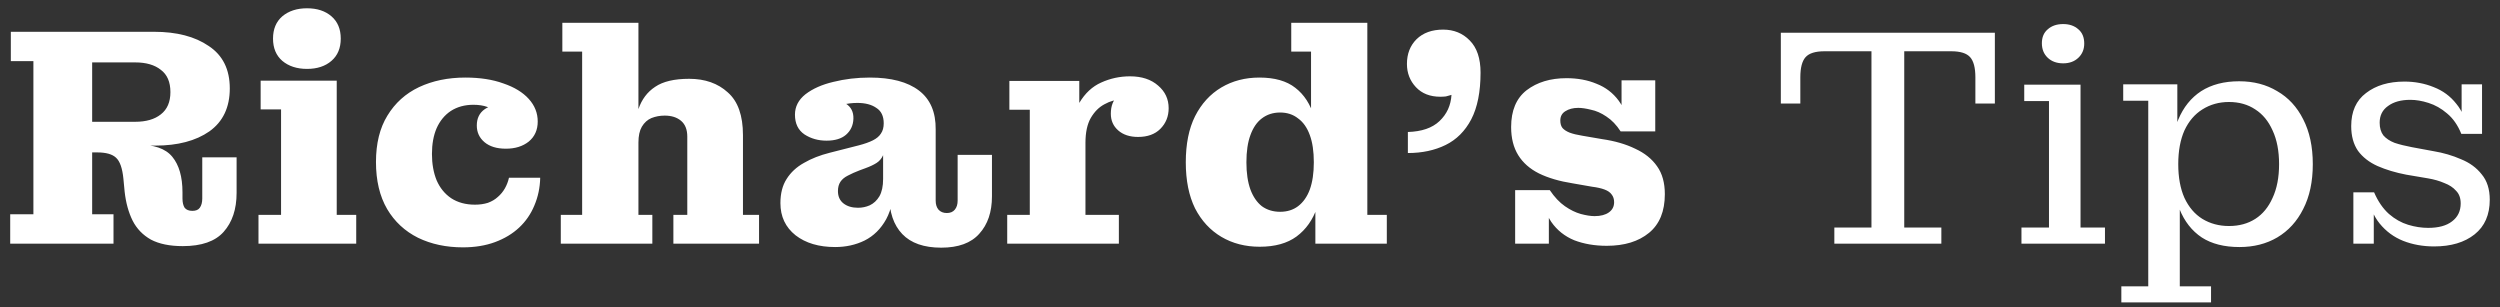 <svg width="236" height="29" viewBox="0 0 236 29" fill="none" xmlns="http://www.w3.org/2000/svg">
<rect x="0" y="0" width="236" height="29" fill="#333333" stroke="none"/>
<path d="M0.963 23V20.226H3.153V5.774H1.022V3.001H8.7V20.226H10.715V23H0.963ZM17.255 23.234C16.029 23.234 15.026 23.029 14.248 22.62C13.489 22.192 12.914 21.599 12.525 20.84C12.136 20.061 11.883 19.146 11.766 18.095L11.649 16.869C11.552 15.876 11.318 15.214 10.948 14.883C10.598 14.553 10.005 14.387 9.168 14.387H8.7V13.687L12.934 13.657C14.51 13.638 15.62 14.017 16.262 14.796C16.904 15.575 17.226 16.694 17.226 18.154V18.737C17.226 19.107 17.294 19.399 17.43 19.613C17.586 19.808 17.829 19.905 18.16 19.905C18.491 19.905 18.724 19.808 18.86 19.613C19.016 19.399 19.094 19.107 19.094 18.737V14.854H22.335V18.212C22.335 19.75 21.926 20.976 21.109 21.891C20.311 22.786 19.026 23.234 17.255 23.234ZM8.7 14.387V11.497H12.759C13.79 11.497 14.598 11.263 15.182 10.796C15.785 10.329 16.087 9.628 16.087 8.694C16.087 7.74 15.785 7.04 15.182 6.592C14.598 6.125 13.79 5.891 12.759 5.891H8.7V3.001H14.54C16.681 3.001 18.403 3.448 19.707 4.344C21.031 5.22 21.692 6.553 21.692 8.344C21.692 10.134 21.05 11.487 19.766 12.402C18.481 13.297 16.778 13.745 14.656 13.745H12.525L11.824 14.387H8.7ZM24.401 23V20.285H26.532V10.329H24.605V7.614H31.787V20.285H33.627V23H24.401ZM28.984 6.504C28.031 6.504 27.252 6.251 26.649 5.745C26.065 5.239 25.773 4.538 25.773 3.643C25.773 2.748 26.065 2.047 26.649 1.541C27.252 1.035 28.031 0.782 28.984 0.782C29.938 0.782 30.707 1.035 31.291 1.541C31.875 2.047 32.167 2.748 32.167 3.643C32.167 4.538 31.875 5.239 31.291 5.745C30.707 6.251 29.938 6.504 28.984 6.504ZM43.696 23.35C42.119 23.35 40.708 23.049 39.462 22.445C38.217 21.822 37.243 20.917 36.543 19.73C35.842 18.523 35.492 17.044 35.492 15.292C35.492 13.54 35.852 12.081 36.572 10.913C37.292 9.726 38.285 8.83 39.55 8.227C40.834 7.624 42.294 7.322 43.929 7.322L44.688 9.891C43.871 9.891 43.16 10.086 42.557 10.475C41.973 10.864 41.526 11.409 41.214 12.11C40.922 12.791 40.776 13.599 40.776 14.533C40.776 15.467 40.922 16.295 41.214 17.015C41.526 17.735 41.983 18.299 42.586 18.708C43.209 19.117 43.959 19.321 44.834 19.321C45.282 19.321 45.691 19.263 46.061 19.146C46.43 19.01 46.742 18.825 46.995 18.591C47.267 18.358 47.491 18.085 47.666 17.774C47.842 17.462 47.968 17.132 48.046 16.781H50.995C50.975 17.715 50.79 18.591 50.44 19.409C50.109 20.207 49.632 20.898 49.009 21.482C48.386 22.066 47.627 22.523 46.732 22.854C45.837 23.185 44.825 23.35 43.696 23.35ZM47.754 14.037C46.898 14.037 46.226 13.832 45.739 13.424C45.253 13.015 45.01 12.489 45.01 11.847C45.01 11.166 45.263 10.65 45.769 10.3C46.294 9.949 47.014 9.774 47.929 9.774L48.017 11.584C47.686 11.195 47.365 10.884 47.053 10.65C46.742 10.397 46.392 10.212 46.002 10.095C45.632 9.959 45.194 9.891 44.688 9.891L43.929 7.322C45.311 7.322 46.508 7.507 47.52 7.877C48.552 8.227 49.35 8.713 49.914 9.336C50.479 9.959 50.761 10.67 50.761 11.468C50.761 12.266 50.479 12.898 49.914 13.365C49.35 13.813 48.63 14.037 47.754 14.037ZM52.939 23V20.285H54.954V4.869H53.085V2.154H60.268V20.285H61.581V23H52.939ZM63.567 23V20.285H64.88V12.898C64.88 12.236 64.686 11.74 64.297 11.409C63.907 11.078 63.392 10.913 62.749 10.913C62.302 10.913 61.883 10.991 61.494 11.146C61.124 11.302 60.822 11.575 60.589 11.964C60.375 12.334 60.268 12.83 60.268 13.453L59.83 13.511C59.83 12.266 59.976 11.195 60.268 10.3C60.579 9.385 61.105 8.684 61.844 8.198C62.584 7.692 63.654 7.439 65.056 7.439C66.554 7.439 67.771 7.867 68.705 8.723C69.659 9.56 70.136 10.903 70.136 12.752V20.285H71.654V23H63.567ZM78.022 13.278C77.243 13.278 76.552 13.083 75.949 12.694C75.345 12.285 75.044 11.662 75.044 10.825C75.044 10.066 75.374 9.424 76.036 8.898C76.718 8.373 77.593 7.984 78.664 7.731C79.754 7.458 80.902 7.322 82.109 7.322C84.133 7.322 85.681 7.731 86.751 8.548C87.822 9.366 88.347 10.592 88.328 12.227L83.423 11.643C83.423 10.962 83.189 10.475 82.722 10.183C82.275 9.872 81.681 9.716 80.941 9.716C80.455 9.716 79.978 9.774 79.511 9.891C79.063 10.008 78.674 10.203 78.343 10.475C78.031 10.748 77.827 11.117 77.73 11.584L77.847 9.249C78.683 9.288 79.345 9.463 79.832 9.774C80.338 10.086 80.581 10.563 80.562 11.205C80.542 11.828 80.309 12.334 79.861 12.723C79.433 13.093 78.82 13.278 78.022 13.278ZM88.853 23.38C87.218 23.38 85.992 22.951 85.175 22.095C84.357 21.238 83.948 20.032 83.948 18.475V18.008H83.365V14.65H83.219L83.423 13.044V11.643L88.328 12.227V18.942C88.328 19.292 88.415 19.574 88.591 19.788C88.785 20.003 89.048 20.11 89.379 20.11C89.71 20.11 89.963 20.003 90.138 19.788C90.313 19.574 90.401 19.292 90.401 18.942V14.621H93.641V18.533C93.641 20.012 93.242 21.19 92.444 22.066C91.666 22.942 90.469 23.38 88.853 23.38ZM78.839 23.321C77.302 23.321 76.056 22.951 75.102 22.212C74.148 21.453 73.671 20.441 73.671 19.175C73.671 18.261 73.866 17.501 74.255 16.898C74.645 16.275 75.19 15.769 75.89 15.38C76.591 14.971 77.409 14.65 78.343 14.416L81.087 13.716C81.613 13.579 82.051 13.424 82.401 13.249C82.751 13.073 83.004 12.859 83.16 12.606C83.335 12.353 83.423 12.032 83.423 11.643L83.481 14.65H83.365C83.228 14.961 83.024 15.205 82.751 15.38C82.479 15.555 82.129 15.72 81.7 15.876L81.146 16.081C80.737 16.236 80.367 16.402 80.036 16.577C79.725 16.733 79.491 16.927 79.335 17.161C79.18 17.394 79.102 17.686 79.102 18.037C79.102 18.543 79.277 18.932 79.627 19.204C79.978 19.477 80.435 19.613 81 19.613C81.389 19.613 81.759 19.535 82.109 19.38C82.479 19.204 82.781 18.922 83.014 18.533C83.248 18.124 83.365 17.579 83.365 16.898L84.415 17.015C84.415 18.533 84.162 19.759 83.656 20.694C83.15 21.608 82.469 22.28 81.613 22.708C80.776 23.117 79.851 23.321 78.839 23.321ZM95.081 23V20.285H97.212V10.358H95.285V7.643H101.884V12.927L102.467 12.811V20.285H105.621V23H95.081ZM101.008 13.482C101.047 11.867 101.339 10.611 101.884 9.716C102.429 8.801 103.12 8.159 103.956 7.789C104.813 7.4 105.718 7.205 106.672 7.205C107.781 7.205 108.667 7.497 109.329 8.081C109.99 8.645 110.321 9.356 110.321 10.212C110.321 10.991 110.058 11.643 109.533 12.168C109.027 12.674 108.326 12.927 107.431 12.927C106.652 12.927 106.029 12.723 105.562 12.314C105.095 11.906 104.862 11.38 104.862 10.738C104.862 9.979 105.095 9.404 105.562 9.015C106.049 8.626 106.827 8.47 107.898 8.548L107.606 10.271C107.509 9.979 107.304 9.765 106.993 9.628C106.701 9.473 106.331 9.395 105.883 9.395C105.338 9.395 104.803 9.541 104.278 9.833C103.752 10.105 103.314 10.543 102.964 11.146C102.633 11.73 102.467 12.509 102.467 13.482H101.008ZM118.916 23.292C117.553 23.292 116.347 22.98 115.296 22.358C114.245 21.735 113.417 20.84 112.814 19.672C112.23 18.484 111.938 17.034 111.938 15.322C111.938 13.589 112.23 12.139 112.814 10.971C113.417 9.784 114.245 8.879 115.296 8.256C116.347 7.633 117.544 7.322 118.887 7.322C120.327 7.322 121.456 7.643 122.273 8.285C123.11 8.928 123.704 9.842 124.054 11.03C124.405 12.217 124.58 13.638 124.58 15.292L124.93 15.351C124.95 16.947 124.755 18.348 124.346 19.555C123.938 20.742 123.286 21.667 122.39 22.328C121.514 22.971 120.356 23.292 118.916 23.292ZM120.843 19.993C121.505 19.993 122.069 19.818 122.536 19.467C123.023 19.098 123.393 18.572 123.646 17.891C123.899 17.19 124.025 16.334 124.025 15.322C124.025 14.29 123.899 13.434 123.646 12.752C123.393 12.052 123.023 11.526 122.536 11.176C122.069 10.806 121.505 10.621 120.843 10.621C120.181 10.621 119.607 10.806 119.12 11.176C118.653 11.526 118.293 12.052 118.04 12.752C117.787 13.434 117.661 14.29 117.661 15.322C117.661 16.334 117.787 17.19 118.04 17.891C118.293 18.572 118.653 19.098 119.12 19.467C119.607 19.818 120.181 19.993 120.843 19.993ZM124.171 23V19.292L124.463 15.292L123.762 11.876V4.869H121.894V2.154H129.076V20.285H130.915V23H124.171ZM132.903 12.46C134.207 12.421 135.2 12.081 135.881 11.438C136.582 10.777 136.961 9.949 137.02 8.957C136.844 9.015 136.669 9.064 136.494 9.103C136.319 9.122 136.144 9.132 135.969 9.132C134.995 9.132 134.227 8.83 133.662 8.227C133.098 7.624 132.815 6.894 132.815 6.037C132.815 5.083 133.117 4.305 133.721 3.702C134.343 3.098 135.18 2.796 136.231 2.796C137.243 2.796 138.08 3.137 138.742 3.818C139.423 4.5 139.764 5.512 139.764 6.855C139.764 8.665 139.472 10.134 138.888 11.263C138.304 12.373 137.497 13.181 136.465 13.687C135.433 14.193 134.246 14.446 132.903 14.446V12.46ZM151.672 23.204C150.543 23.204 149.521 23.029 148.607 22.679C147.711 22.309 146.991 21.735 146.446 20.956C145.921 20.178 145.609 19.175 145.512 17.949H146.3C146.748 18.611 147.225 19.117 147.731 19.467C148.237 19.818 148.733 20.061 149.22 20.197C149.726 20.333 150.164 20.402 150.533 20.402C151.098 20.402 151.546 20.285 151.876 20.051C152.207 19.818 152.373 19.497 152.373 19.088C152.373 18.796 152.295 18.552 152.139 18.358C152.003 18.163 151.779 18.008 151.468 17.891C151.156 17.774 150.767 17.686 150.3 17.628L148.461 17.307C147.215 17.112 146.154 16.801 145.278 16.372C144.422 15.944 143.77 15.37 143.322 14.65C142.874 13.93 142.651 13.044 142.651 11.993C142.651 10.436 143.137 9.278 144.11 8.519C145.103 7.76 146.358 7.38 147.877 7.38C148.928 7.38 149.872 7.555 150.709 7.906C151.565 8.237 152.266 8.772 152.811 9.512C153.356 10.251 153.667 11.215 153.745 12.402H152.986C152.597 11.799 152.149 11.331 151.643 11.001C151.156 10.67 150.67 10.456 150.183 10.358C149.716 10.241 149.317 10.183 148.986 10.183C148.499 10.183 148.091 10.29 147.76 10.504C147.448 10.699 147.293 10.991 147.293 11.38C147.293 11.672 147.361 11.906 147.497 12.081C147.653 12.256 147.877 12.402 148.169 12.519C148.48 12.636 148.879 12.733 149.366 12.811L151.234 13.132C152.441 13.307 153.482 13.609 154.358 14.037C155.253 14.446 155.944 15 156.431 15.701C156.918 16.382 157.161 17.258 157.161 18.329C157.161 19.944 156.665 21.161 155.672 21.978C154.679 22.796 153.346 23.204 151.672 23.204ZM143.03 23V17.949H145.512L146.212 19.409V23H143.03ZM153.745 12.402L153.074 10.942V7.585H156.256V12.402H153.745ZM173.162 23V21.482H176.666V3.088H179.761V21.482H183.264V23H173.162ZM168.111 9.774V4.84H172.228C171.372 4.84 170.778 5.025 170.447 5.395C170.116 5.765 169.951 6.397 169.951 7.293V9.774H168.111ZM168.111 4.84V3.088H188.315V4.84H168.111ZM186.476 7.293C186.476 6.397 186.31 5.765 185.979 5.395C185.648 5.025 185.055 4.84 184.198 4.84H188.315V9.774H186.476V7.293ZM190.826 23V21.482H193.424V9.541H191.088V7.993H196.402V21.482H198.709V23H190.826ZM194.767 5.979C194.164 5.979 193.677 5.804 193.307 5.453C192.937 5.103 192.753 4.646 192.753 4.081C192.753 3.517 192.937 3.079 193.307 2.767C193.677 2.436 194.164 2.271 194.767 2.271C195.351 2.271 195.828 2.436 196.198 2.767C196.567 3.079 196.752 3.526 196.752 4.11C196.752 4.655 196.567 5.103 196.198 5.453C195.828 5.804 195.351 5.979 194.767 5.979ZM211.408 23.321C209.968 23.321 208.781 23.02 207.846 22.416C206.912 21.793 206.211 20.898 205.744 19.73C205.277 18.562 205.044 17.161 205.044 15.526L204.898 15.497C204.898 13.862 205.141 12.46 205.627 11.293C206.114 10.125 206.834 9.229 207.788 8.606C208.761 7.984 209.958 7.672 211.379 7.672C212.742 7.672 213.939 7.984 214.97 8.606C216.021 9.21 216.839 10.095 217.423 11.263C218.026 12.431 218.328 13.842 218.328 15.497C218.328 17.151 218.026 18.562 217.423 19.73C216.839 20.898 216.021 21.793 214.97 22.416C213.939 23.02 212.751 23.321 211.408 23.321ZM210.416 21.336C211.369 21.336 212.197 21.112 212.897 20.664C213.598 20.217 214.143 19.555 214.532 18.679C214.941 17.803 215.145 16.742 215.145 15.497C215.145 14.251 214.941 13.19 214.532 12.314C214.143 11.438 213.598 10.777 212.897 10.329C212.197 9.862 211.369 9.628 210.416 9.628C209.481 9.628 208.644 9.862 207.905 10.329C207.185 10.777 206.62 11.438 206.211 12.314C205.822 13.19 205.627 14.251 205.627 15.497C205.627 16.742 205.822 17.803 206.211 18.679C206.62 19.555 207.185 20.217 207.905 20.664C208.644 21.112 209.481 21.336 210.416 21.336ZM200.255 28.547V27.029H202.795V9.512H200.431V7.964H205.54V13.015L205.248 15.467L205.773 18.621V27.029H208.722V28.547H200.255ZM229.778 23.263C228.727 23.263 227.754 23.088 226.859 22.737C225.983 22.387 225.243 21.842 224.64 21.102C224.036 20.363 223.637 19.38 223.443 18.154H224.114C224.484 19.01 224.951 19.691 225.516 20.197C226.08 20.684 226.683 21.024 227.326 21.219C227.968 21.414 228.601 21.511 229.223 21.511C230.197 21.511 230.946 21.307 231.472 20.898C232.016 20.489 232.289 19.925 232.289 19.204C232.289 18.698 232.143 18.299 231.851 18.008C231.579 17.696 231.209 17.453 230.742 17.278C230.294 17.083 229.788 16.937 229.223 16.84L227.151 16.489C226.138 16.295 225.233 16.022 224.435 15.672C223.657 15.322 223.044 14.845 222.596 14.241C222.168 13.618 221.954 12.84 221.954 11.906C221.954 10.524 222.421 9.482 223.355 8.782C224.289 8.061 225.496 7.701 226.975 7.701C227.968 7.701 228.893 7.877 229.749 8.227C230.605 8.558 231.316 9.083 231.88 9.803C232.464 10.504 232.834 11.448 232.99 12.636H232.347C232.016 11.818 231.569 11.176 231.004 10.709C230.459 10.241 229.875 9.911 229.253 9.716C228.649 9.521 228.075 9.424 227.53 9.424C226.654 9.424 225.953 9.619 225.428 10.008C224.902 10.378 224.64 10.903 224.64 11.584C224.64 12.071 224.756 12.47 224.99 12.781C225.243 13.073 225.593 13.307 226.041 13.482C226.508 13.638 227.053 13.774 227.676 13.891L229.72 14.27C230.654 14.426 231.52 14.679 232.318 15.03C233.136 15.36 233.788 15.837 234.274 16.46C234.78 17.064 235.033 17.861 235.033 18.854C235.033 20.275 234.557 21.365 233.603 22.124C232.649 22.883 231.374 23.263 229.778 23.263ZM222.158 23V18.154H223.443L224.085 19.175V23H222.158ZM232.99 12.636L232.377 11.643V7.964H234.304V12.636H232.99Z" fill="white"/>
</svg>
